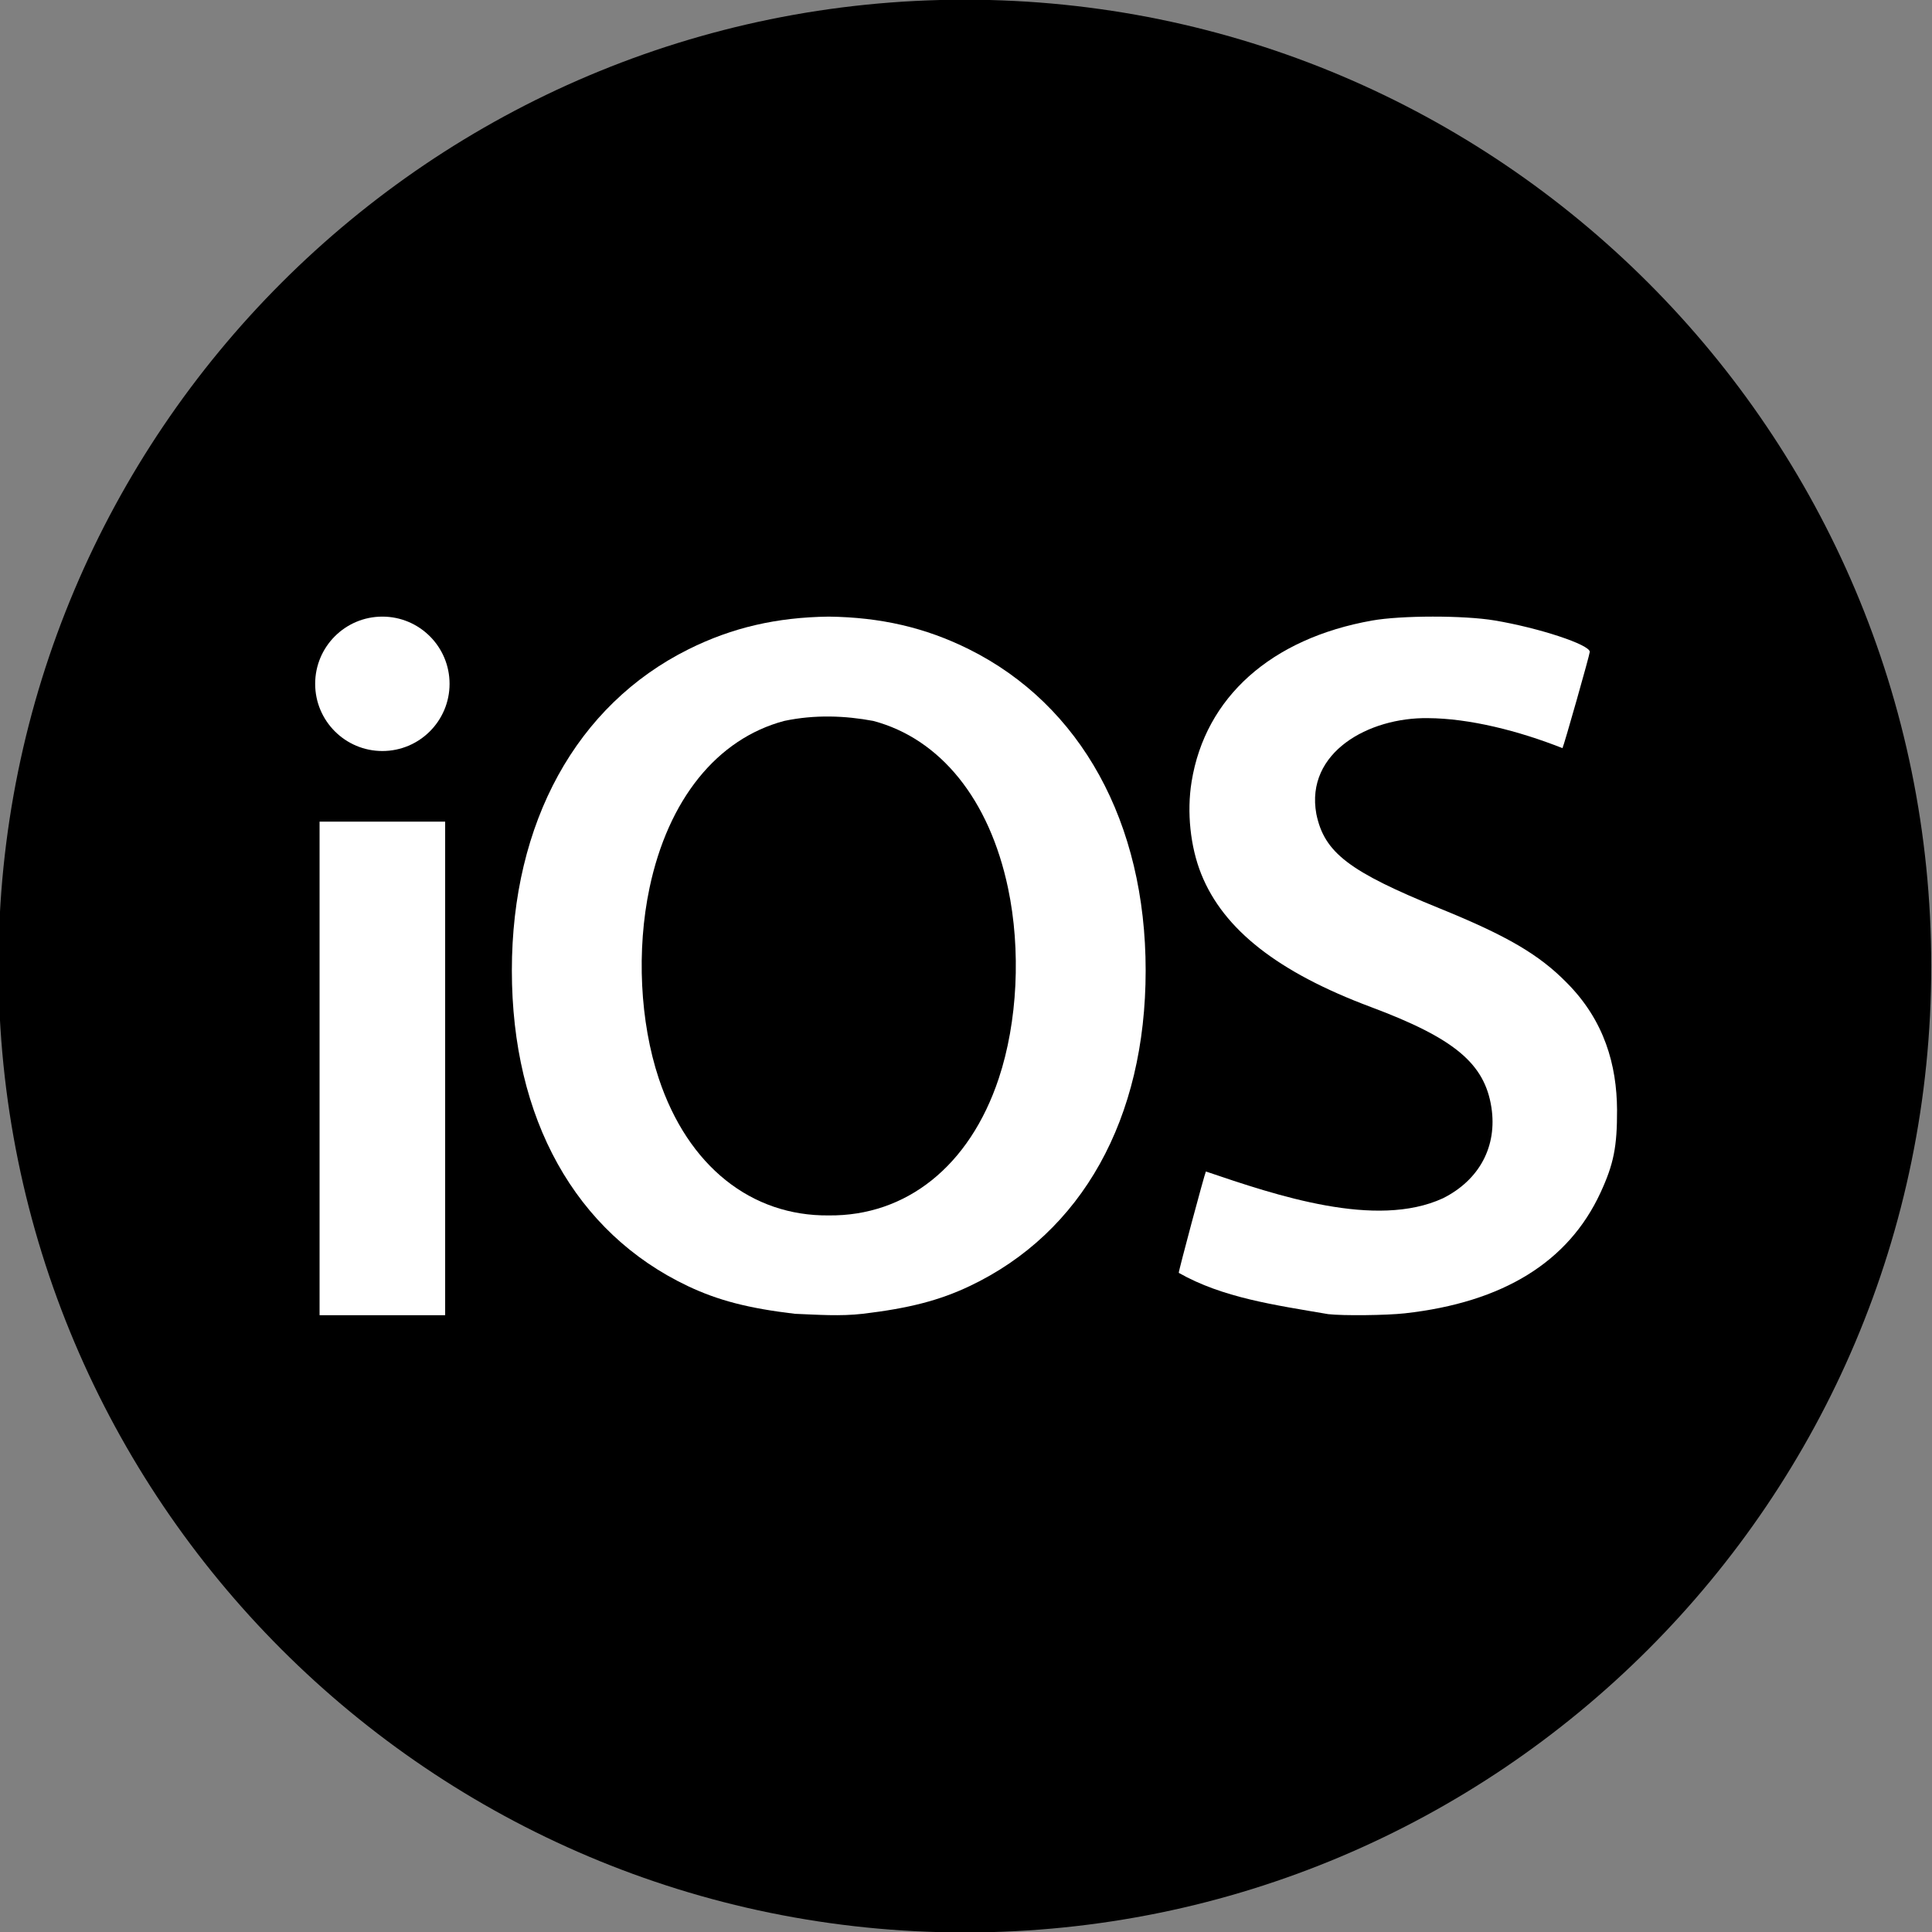 <?xml version="1.0" ?><svg enable-background="new 0 0 515.91 728.5" height="512" id="Layer_1" version="1.1" viewBox="0 0 512 512" width="512" xml:space="preserve" xmlns="http://www.w3.org/2000/svg" xmlns:cc="http://creativecommons.org/ns#" xmlns:dc="http://purl.org/dc/elements/1.1/" xmlns:inkscape="http://www.inkscape.org/namespaces/inkscape" xmlns:rdf="http://www.w3.org/1999/02/22-rdf-syntax-ns#" xmlns:sodipodi="http://sodipodi.sourceforge.net/DTD/sodipodi-0.dtd" xmlns:svg="http://www.w3.org/2000/svg"><rect x="0" y="0" width="512" height="512" fill="#808080" stroke="none"/><defs id="defs7"/><g id="g10133" transform="translate(394.227,-2762.336)"><path d="m -733.623,72.268 c 0,203.805 -165.216,369.021 -369.021,369.021 -203.805,0 -369.021,-165.216 -369.021,-369.021 0,-203.805 165.216,-369.021 369.021,-369.021 203.805,0 369.021,165.216 369.021,369.021 z" id="path4884-0" style="fill:#000000;fill-opacity:1;fill-rule:nonzero;stroke:none" transform="matrix(0.694,0,0,0.694,626.707,2968.202)"/><g id="g10088" style="fill:#ffffff;fill-opacity:1" transform="matrix(0.584,0,0,0.584,-914.345,3712.656)"><path d="m 1266.692,-1347.45 c -23.52,0.309 -43.768,4.919 -63.663,14.83 -50.801,25.308 -80.141,78.602 -80.141,145.75 0,67.305 28.86,119.014 79.841,143.204 13.772,6.535 27.576,10.091 48.534,12.583 10.608,0.429 20.526,1.179 30.858,0 20.957,-2.492 34.762,-6.048 48.534,-12.583 50.981,-24.189 79.841,-75.899 79.841,-143.204 0,-67.148 -29.339,-120.443 -80.14,-145.75 -19.894,-9.911 -40.143,-14.521 -63.663,-14.83 z m 20.223,47.335 c 30.503,8.13 52.637,35.652 61.116,75.796 5.956,28.194 4.333,60.773 -4.194,86.432 -13.279,39.961 -42.108,62.527 -77.145,62.165 -35.036,0.362 -63.865,-22.204 -77.144,-62.165 -8.527,-25.659 -10.151,-58.238 -4.194,-86.432 8.48,-40.144 30.613,-67.666 61.116,-75.796 13.831,-2.931 27.612,-2.403 40.445,0 z" id="path10079" style="fill:#ffffff;fill-opacity:1"/><path d="m 1064.125,-1347.45 c -16.841,0 -30.494,13.653 -30.494,30.494 0,16.841 13.653,30.494 30.494,30.494 16.841,0 30.494,-13.653 30.494,-30.494 0,-16.841 -13.653,-30.494 -30.494,-30.494 z m -28.494,93.044 0,223.956 56.989,0 0,-223.956 -56.989,0 z" id="path10077" style="fill:#ffffff;fill-opacity:1;fill-rule:nonzero;stroke:none"/><path d="m 1493.354,-1030.918 c -24.416,-4.181 -47.9,-7.421 -67.832,-18.735 -0.266,-0.234 11.768,-45.197 12.311,-45.998 32.038,10.878 77.139,26.138 107.548,12.159 16.579,-8.294 24.745,-23.625 22.002,-41.306 -3.086,-19.891 -16.861,-31.353 -54.663,-45.485 -42.161,-15.762 -66.889,-35.138 -76.994,-60.331 -4.969,-12.388 -6.617,-28.159 -4.381,-41.935 6.216,-38.314 36.064,-64.969 81.872,-73.114 13.271,-2.36 41.651,-2.385 55.615,-0.048 20.124,3.367 43.201,10.978 43.201,14.248 0,1.208 -11.792,42.78 -12.396,43.701 -19.897,-7.88 -42.211,-13.513 -61.095,-13.621 -26.724,-0.373 -55.7,15.488 -50.592,43.499 3.618,17.555 14.821,26.126 56.054,42.881 30.369,12.34 44.941,20.852 57.433,33.547 17.356,17.333 22.843,37.668 22.97,57.823 0.046,16.79 -1.519,24.622 -7.51,37.583 -14.553,31.485 -44.223,49.784 -88.784,54.757 -8.35,0.932 -28.019,1.145 -34.759,0.376 z" id="path10039" style="fill:#ffffff;fill-opacity:1"/></g></g></svg>
